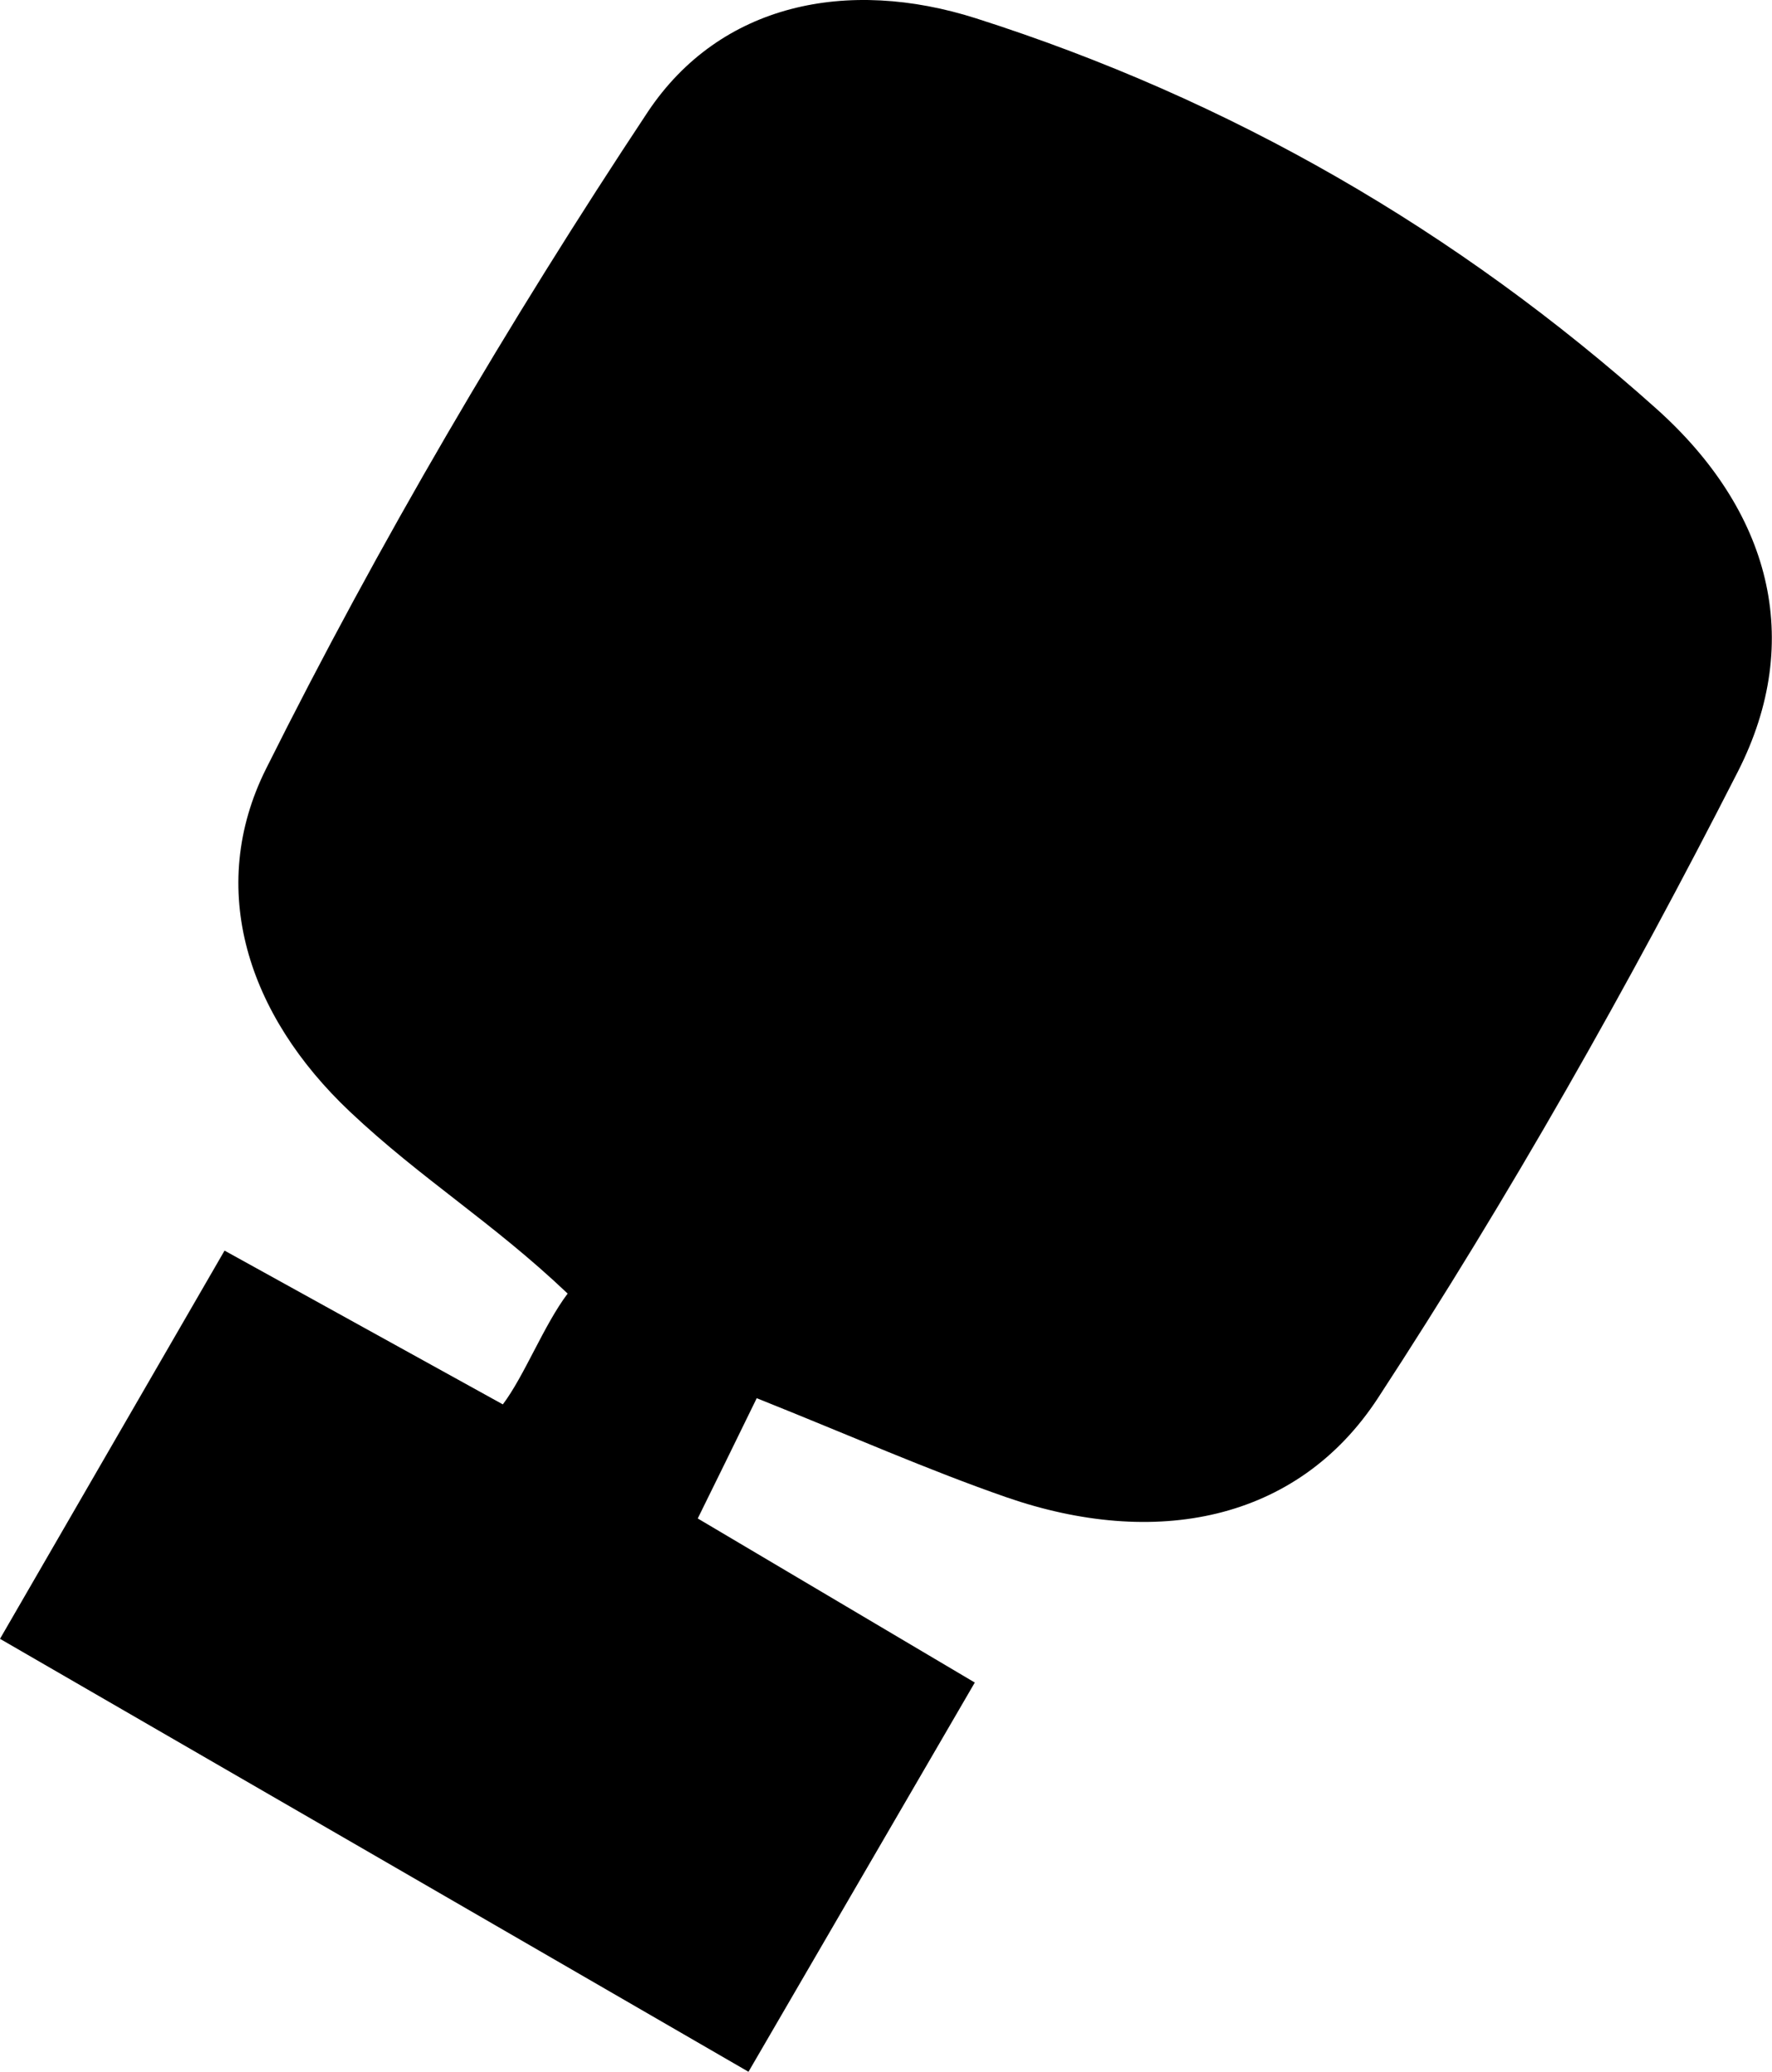 <?xml version="1.0" encoding="UTF-8"?>
<svg id="Layer_2" xmlns="http://www.w3.org/2000/svg" width="70.55" height="82.45" viewBox="0 0 70.55 82.45">
  <g id="Layer_1-2" data-name="Layer_1">
    <path d="M30.13,55.64c-.84,1.72-1.53,3.13-2.35,4.79,3.75,2.22,7.15,4.23,11.03,6.53-3.04,5.23-5.94,10.21-9.01,15.49-10.03-5.8-19.76-11.43-29.8-17.23,3.03-5.24,5.84-10.09,8.94-15.45,3.74,2.07,7.3,4.03,11.08,6.12.86-1.14,1.63-3.15,2.58-4.41-3-2.85-5.82-4.55-8.67-7.24-4.07-3.84-5.72-8.87-3.34-13.64,4.5-9.01,9.64-17.76,15.21-26.16C28.68.14,33.74-.9,38.86.73c10.13,3.23,19.15,8.44,27.08,15.53,4.52,4.04,5.93,9.19,3.25,14.45-4.35,8.53-9.09,16.91-14.33,24.93-3.23,4.94-8.91,5.98-14.78,3.95-3.14-1.09-6.18-2.44-9.96-3.95Z"/>
  </g>
</svg>